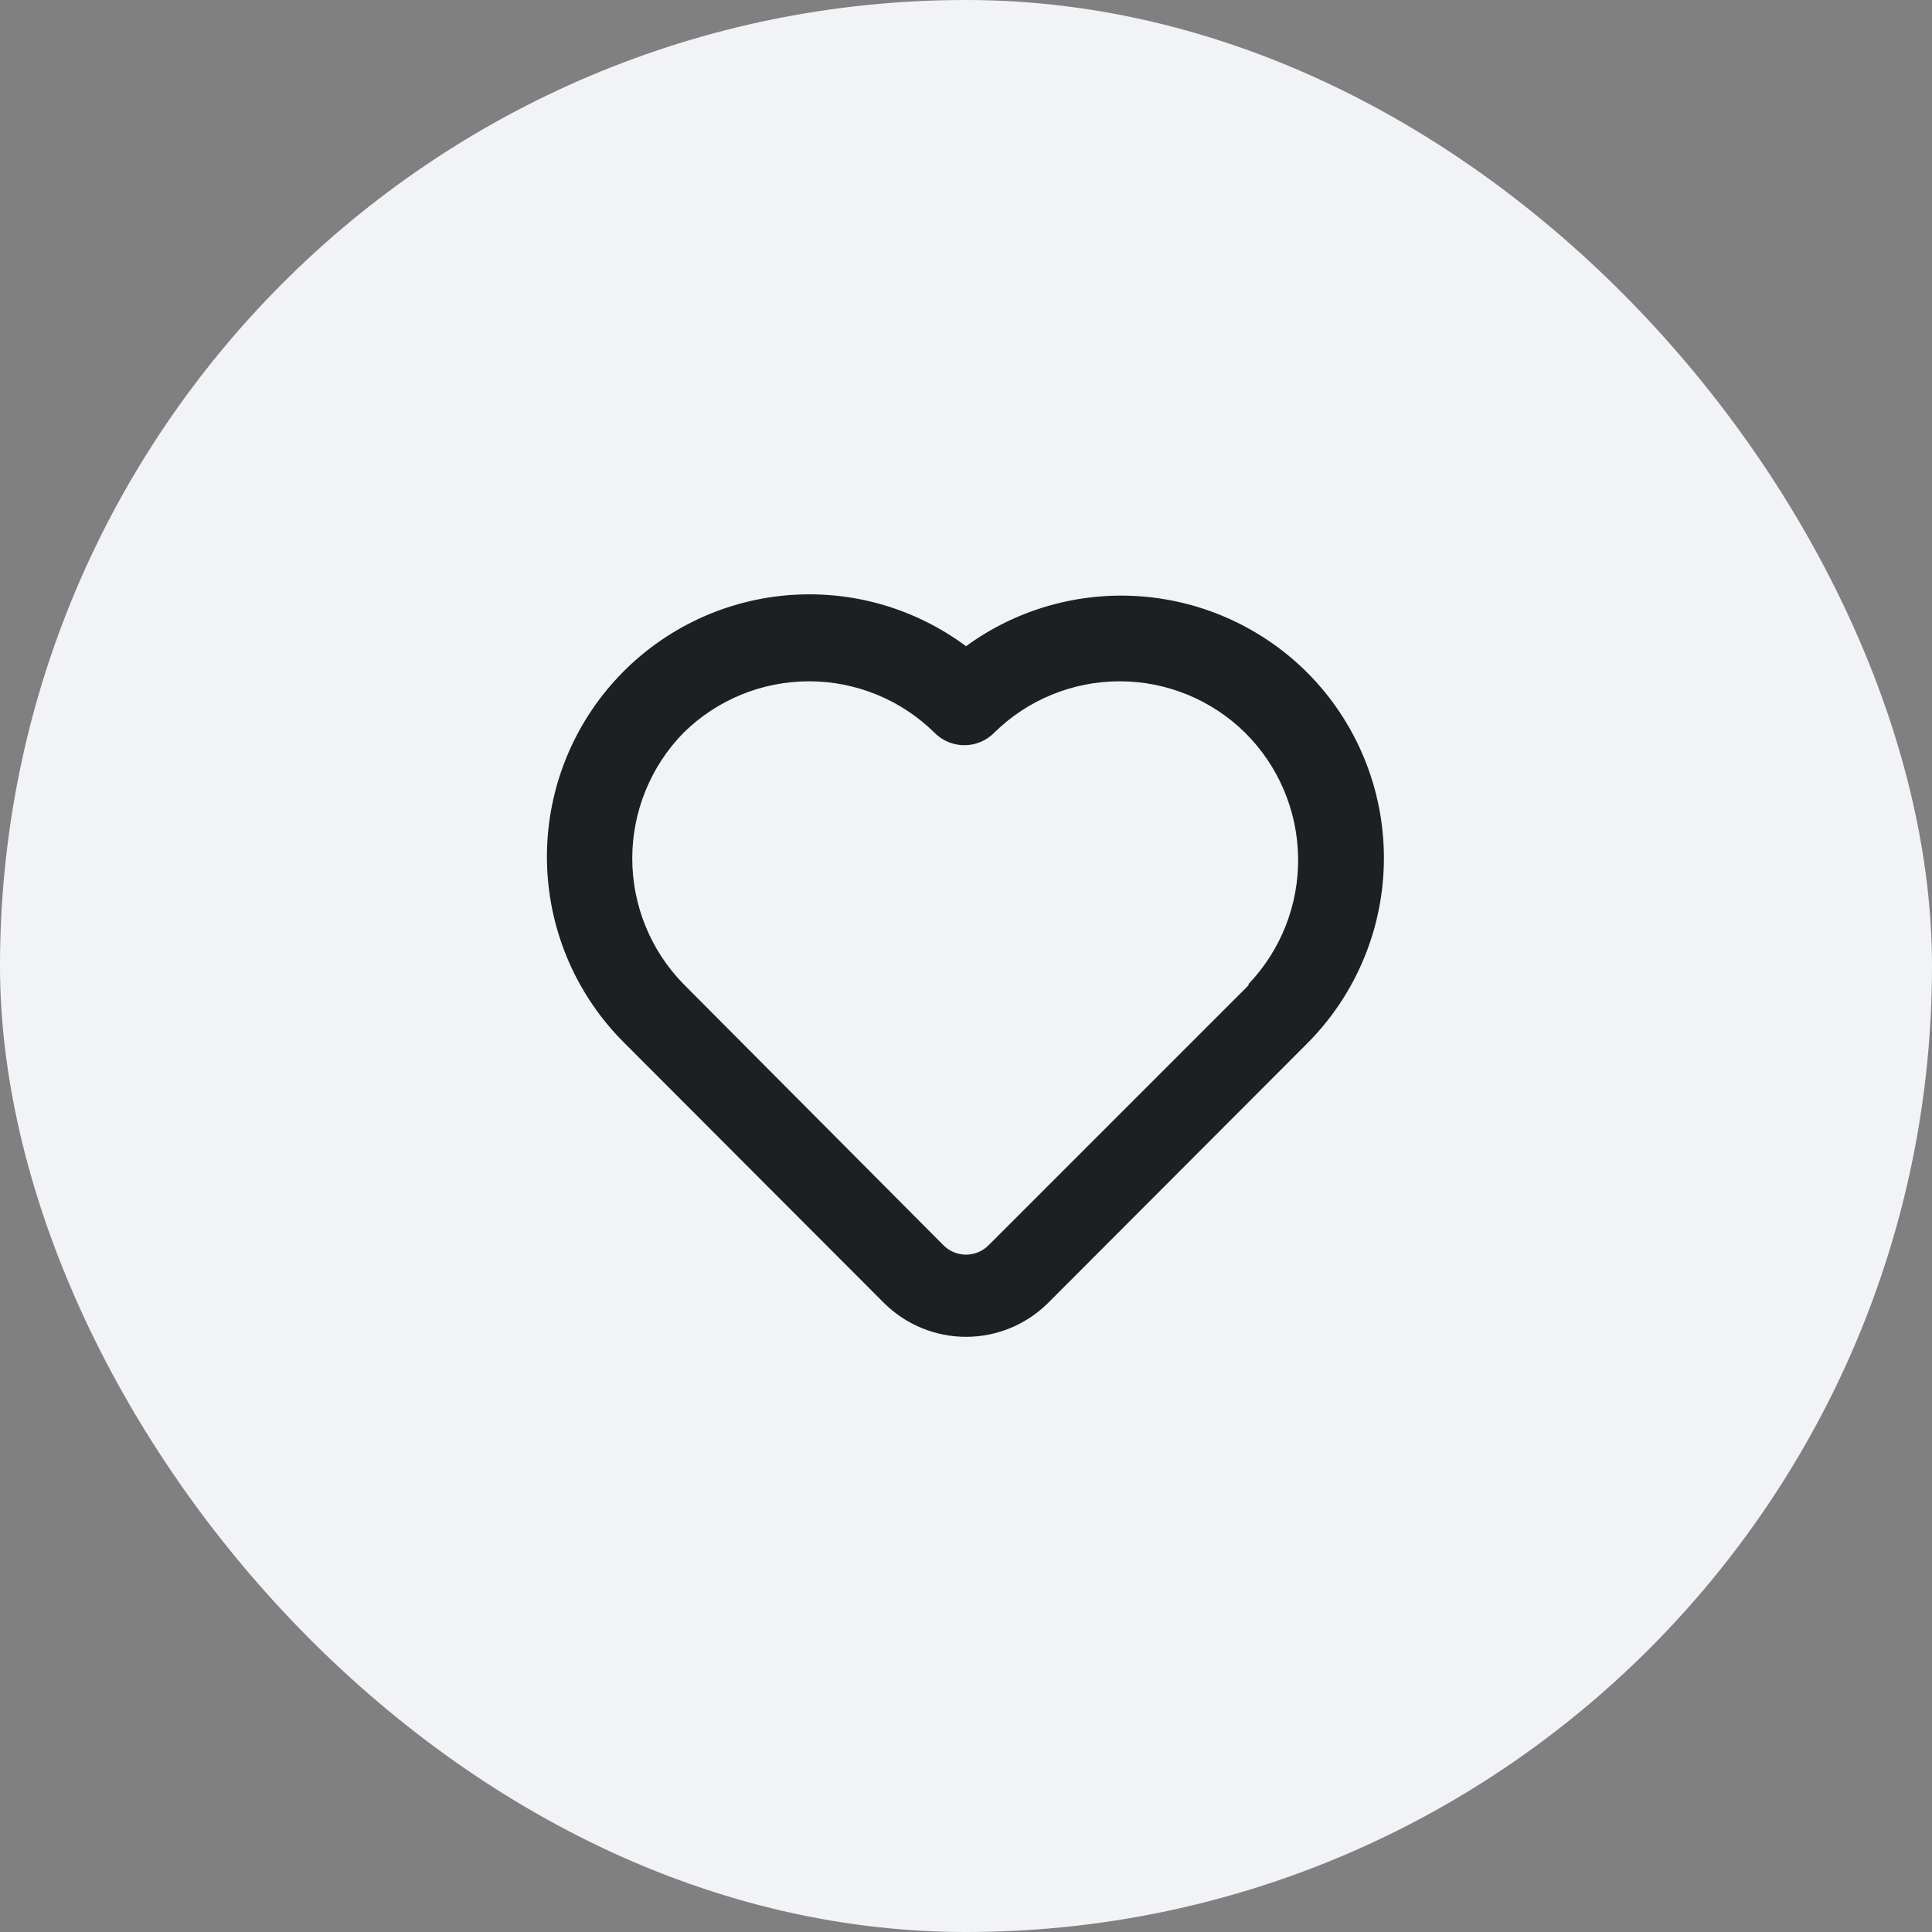 <svg width="100" height="100" viewBox="0 0 100 100" fill="none" xmlns="http://www.w3.org/2000/svg">
<rect x="0" y="0" width="100" height="100" fill="#808080" stroke="none"/>
<rect width="100" height="100" rx="50" fill="#F2F3F7"/>
<path d="M67.681 34.833C65.385 32.531 62.34 31.125 59.098 30.871C55.855 30.616 52.629 31.53 50.001 33.447C47.245 31.396 43.813 30.466 40.398 30.845C36.984 31.223 33.839 32.881 31.598 35.485C29.356 38.089 28.185 41.445 28.319 44.878C28.453 48.311 29.883 51.566 32.321 53.987L45.776 67.463C46.903 68.572 48.42 69.194 50.001 69.194C51.582 69.194 53.099 68.572 54.226 67.463L67.681 53.987C70.211 51.441 71.631 47.998 71.631 44.41C71.631 40.821 70.211 37.379 67.681 34.833ZM64.626 50.997L51.171 64.452C51.018 64.606 50.836 64.729 50.635 64.813C50.434 64.896 50.219 64.94 50.001 64.94C49.784 64.94 49.568 64.896 49.367 64.813C49.167 64.729 48.984 64.606 48.831 64.452L35.376 50.932C33.677 49.195 32.726 46.861 32.726 44.432C32.726 42.002 33.677 39.669 35.376 37.932C37.108 36.222 39.443 35.264 41.876 35.264C44.309 35.264 46.645 36.222 48.376 37.932C48.578 38.135 48.817 38.296 49.081 38.406C49.345 38.516 49.629 38.572 49.915 38.572C50.201 38.572 50.484 38.516 50.748 38.406C51.012 38.296 51.252 38.135 51.453 37.932C53.184 36.222 55.52 35.264 57.953 35.264C60.386 35.264 62.721 36.222 64.453 37.932C66.175 39.646 67.158 41.966 67.191 44.396C67.223 46.826 66.302 49.172 64.626 50.932V50.997Z" fill="#1D2023"/>
</svg>
